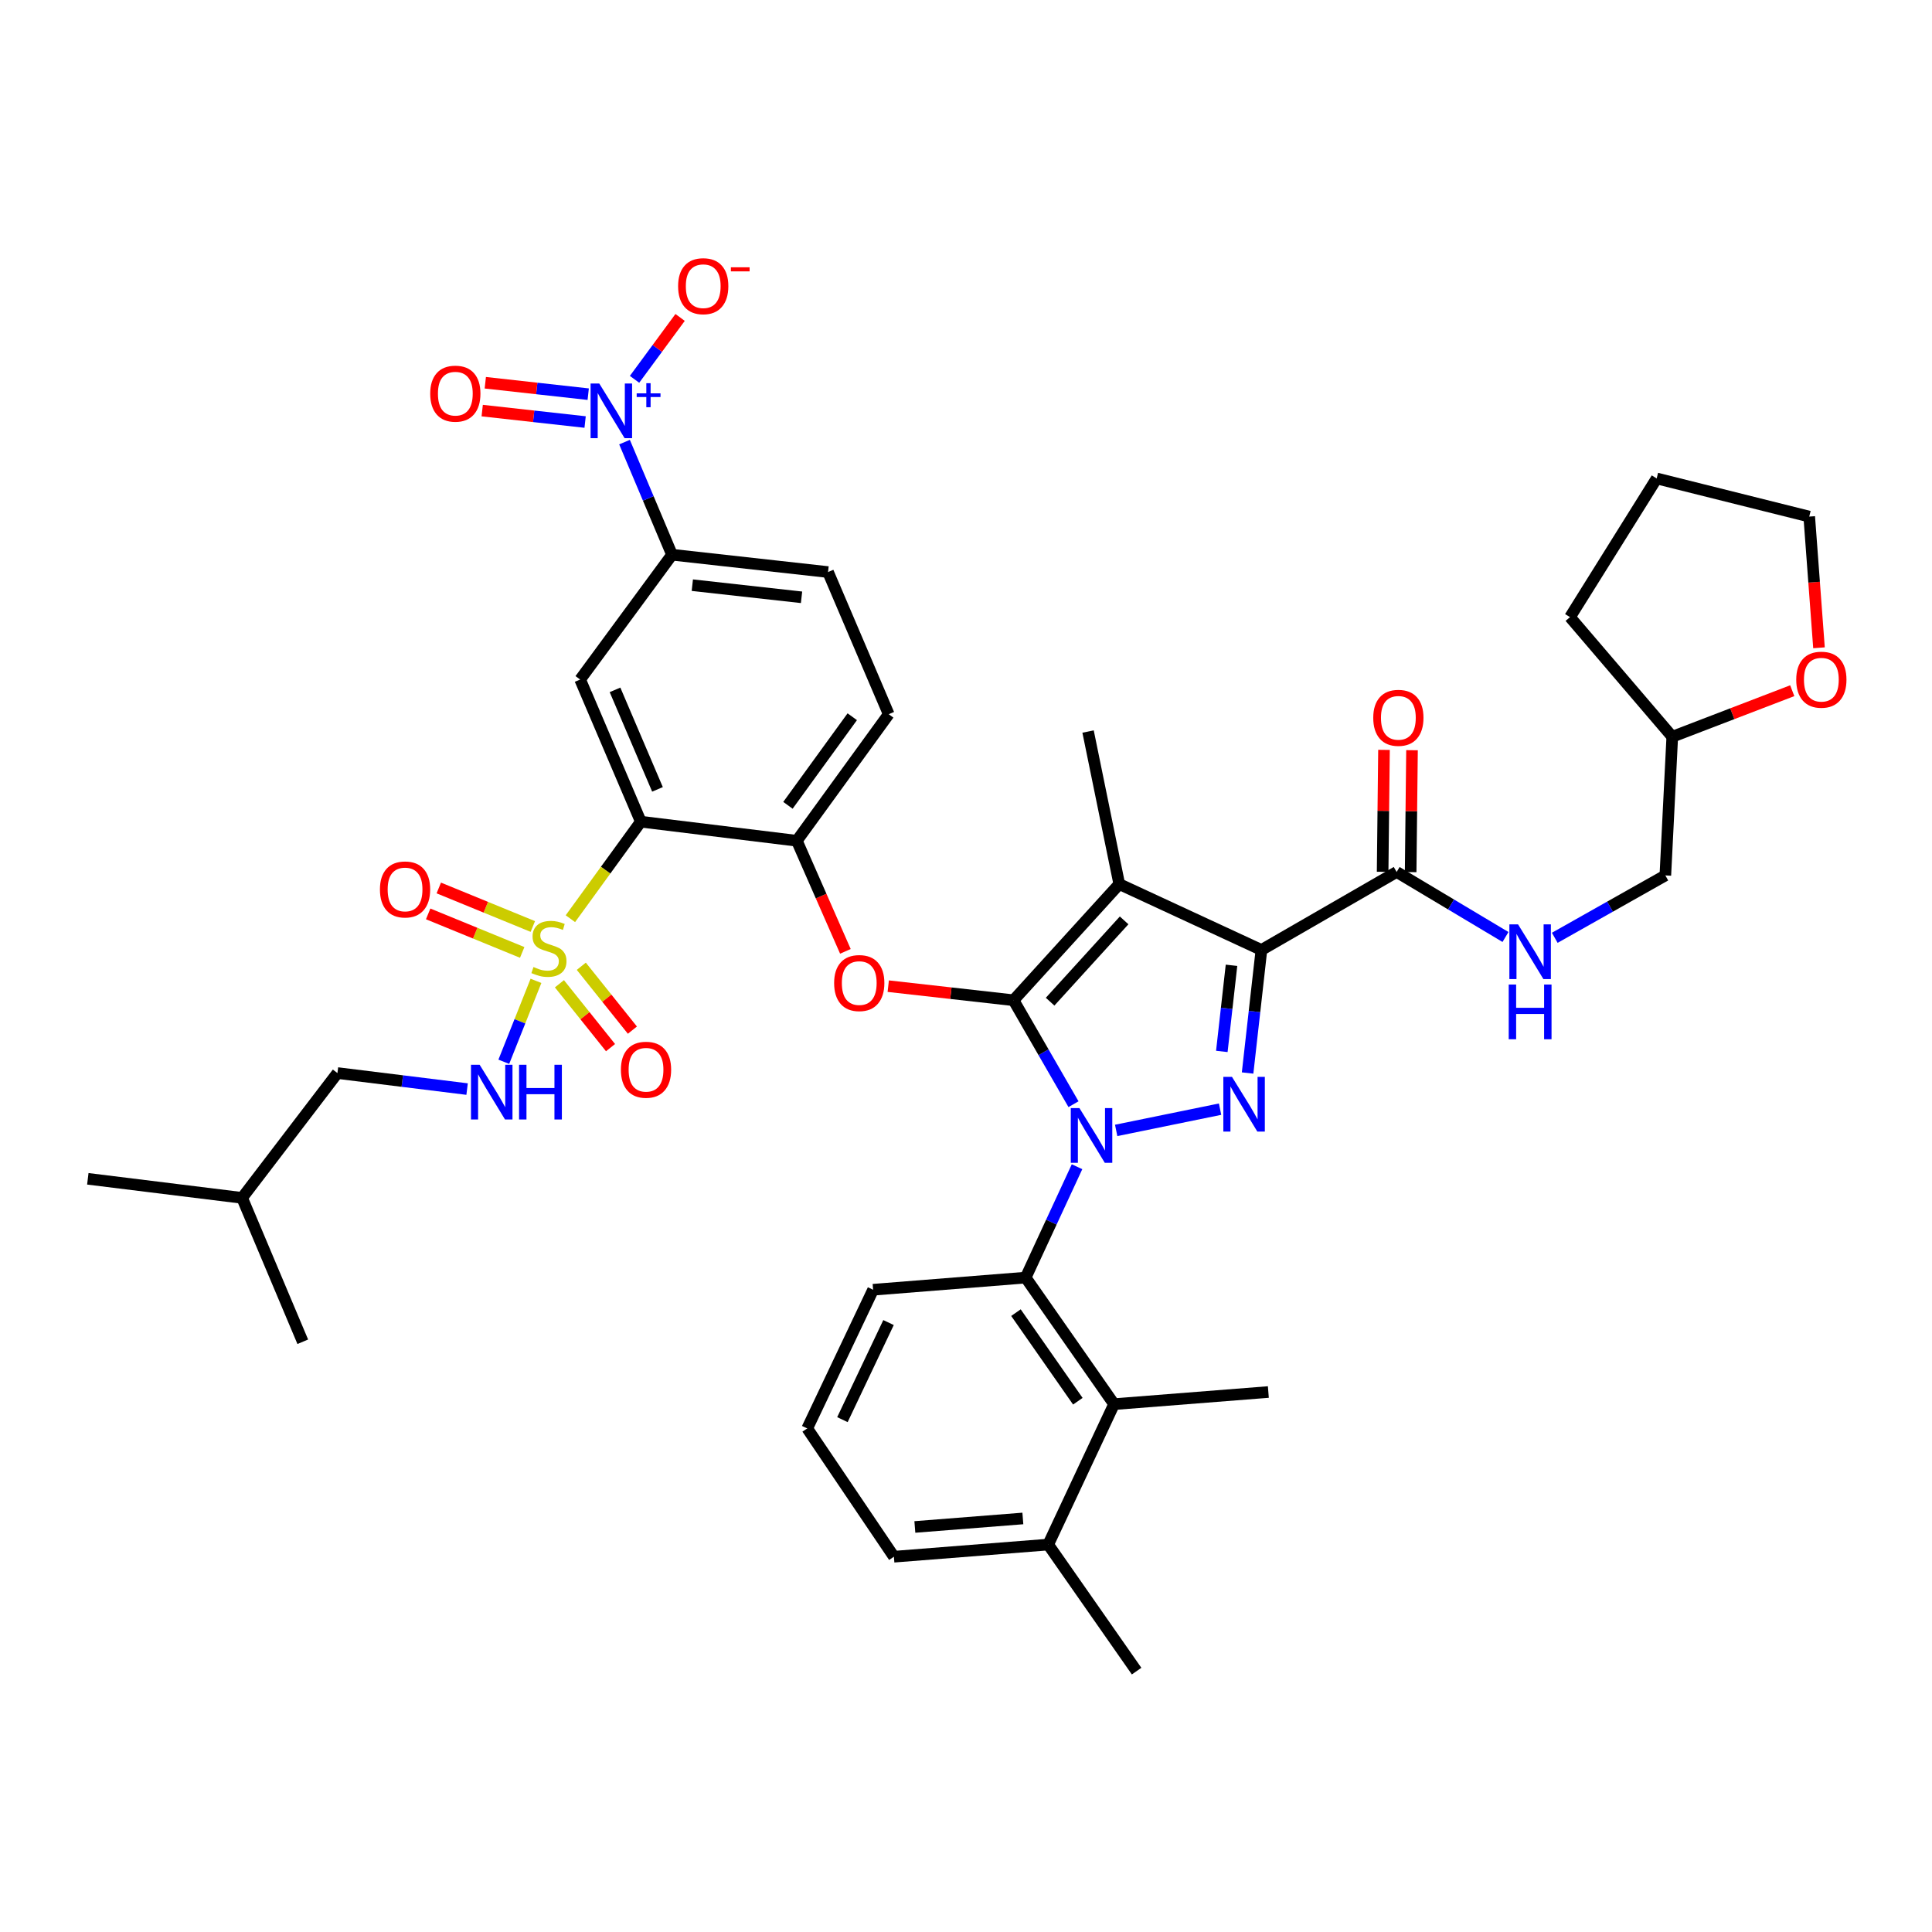 <?xml version='1.0' encoding='iso-8859-1'?>
<svg version='1.1' baseProfile='full'
              xmlns='http://www.w3.org/2000/svg'
                      xmlns:rdkit='http://www.rdkit.org/xml'
                      xmlns:xlink='http://www.w3.org/1999/xlink'
                  xml:space='preserve'
width='1000px' height='1000px' viewBox='0 0 1000 1000'>
<!-- END OF HEADER -->
<rect style='opacity:1.0;fill:#FFFFFF;stroke:none' width='1000' height='1000' x='0' y='0'> </rect>
<path class='bond-0' d='M 927.663,357.508 L 896.613,369.425' style='fill:none;fill-rule:evenodd;stroke:#FF0000;stroke-width:6px;stroke-linecap:butt;stroke-linejoin:miter;stroke-opacity:1' />
<path class='bond-0' d='M 896.613,369.425 L 865.564,381.341' style='fill:none;fill-rule:evenodd;stroke:#000000;stroke-width:6px;stroke-linecap:butt;stroke-linejoin:miter;stroke-opacity:1' />
<path class='bond-1' d='M 941.506,335.291 L 938.98,301.336' style='fill:none;fill-rule:evenodd;stroke:#FF0000;stroke-width:6px;stroke-linecap:butt;stroke-linejoin:miter;stroke-opacity:1' />
<path class='bond-1' d='M 938.98,301.336 L 936.453,267.381' style='fill:none;fill-rule:evenodd;stroke:#000000;stroke-width:6px;stroke-linecap:butt;stroke-linejoin:miter;stroke-opacity:1' />
<path class='bond-2' d='M 722.898,451.329 L 751.069,468.157' style='fill:none;fill-rule:evenodd;stroke:#000000;stroke-width:6px;stroke-linecap:butt;stroke-linejoin:miter;stroke-opacity:1' />
<path class='bond-2' d='M 751.069,468.157 L 779.239,484.985' style='fill:none;fill-rule:evenodd;stroke:#0000FF;stroke-width:6px;stroke-linecap:butt;stroke-linejoin:miter;stroke-opacity:1' />
<path class='bond-3' d='M 730.149,451.41 L 730.502,419.856' style='fill:none;fill-rule:evenodd;stroke:#000000;stroke-width:6px;stroke-linecap:butt;stroke-linejoin:miter;stroke-opacity:1' />
<path class='bond-3' d='M 730.502,419.856 L 730.855,388.302' style='fill:none;fill-rule:evenodd;stroke:#FF0000;stroke-width:6px;stroke-linecap:butt;stroke-linejoin:miter;stroke-opacity:1' />
<path class='bond-3' d='M 715.648,451.247 L 716.001,419.694' style='fill:none;fill-rule:evenodd;stroke:#000000;stroke-width:6px;stroke-linecap:butt;stroke-linejoin:miter;stroke-opacity:1' />
<path class='bond-3' d='M 716.001,419.694 L 716.354,388.14' style='fill:none;fill-rule:evenodd;stroke:#FF0000;stroke-width:6px;stroke-linecap:butt;stroke-linejoin:miter;stroke-opacity:1' />
<path class='bond-4' d='M 722.898,451.329 L 652.911,491.7' style='fill:none;fill-rule:evenodd;stroke:#000000;stroke-width:6px;stroke-linecap:butt;stroke-linejoin:miter;stroke-opacity:1' />
<path class='bond-5' d='M 804.74,485.41 L 833.359,469.263' style='fill:none;fill-rule:evenodd;stroke:#0000FF;stroke-width:6px;stroke-linecap:butt;stroke-linejoin:miter;stroke-opacity:1' />
<path class='bond-5' d='M 833.359,469.263 L 861.978,453.117' style='fill:none;fill-rule:evenodd;stroke:#000000;stroke-width:6px;stroke-linecap:butt;stroke-linejoin:miter;stroke-opacity:1' />
<path class='bond-6' d='M 865.564,381.341 L 861.978,453.117' style='fill:none;fill-rule:evenodd;stroke:#000000;stroke-width:6px;stroke-linecap:butt;stroke-linejoin:miter;stroke-opacity:1' />
<path class='bond-7' d='M 865.564,381.341 L 812.624,319.427' style='fill:none;fill-rule:evenodd;stroke:#000000;stroke-width:6px;stroke-linecap:butt;stroke-linejoin:miter;stroke-opacity:1' />
<path class='bond-8' d='M 557.473,603.897 L 544.175,632.594' style='fill:none;fill-rule:evenodd;stroke:#0000FF;stroke-width:6px;stroke-linecap:butt;stroke-linejoin:miter;stroke-opacity:1' />
<path class='bond-8' d='M 544.175,632.594 L 530.878,661.291' style='fill:none;fill-rule:evenodd;stroke:#000000;stroke-width:6px;stroke-linecap:butt;stroke-linejoin:miter;stroke-opacity:1' />
<path class='bond-9' d='M 577.728,585.101 L 631.506,574.099' style='fill:none;fill-rule:evenodd;stroke:#0000FF;stroke-width:6px;stroke-linecap:butt;stroke-linejoin:miter;stroke-opacity:1' />
<path class='bond-10' d='M 555.64,571.53 L 540.121,544.626' style='fill:none;fill-rule:evenodd;stroke:#0000FF;stroke-width:6px;stroke-linecap:butt;stroke-linejoin:miter;stroke-opacity:1' />
<path class='bond-10' d='M 540.121,544.626 L 524.602,517.723' style='fill:none;fill-rule:evenodd;stroke:#000000;stroke-width:6px;stroke-linecap:butt;stroke-linejoin:miter;stroke-opacity:1' />
<path class='bond-11' d='M 645.753,555.388 L 649.332,523.544' style='fill:none;fill-rule:evenodd;stroke:#0000FF;stroke-width:6px;stroke-linecap:butt;stroke-linejoin:miter;stroke-opacity:1' />
<path class='bond-11' d='M 649.332,523.544 L 652.911,491.7' style='fill:none;fill-rule:evenodd;stroke:#000000;stroke-width:6px;stroke-linecap:butt;stroke-linejoin:miter;stroke-opacity:1' />
<path class='bond-11' d='M 632.416,544.215 L 634.921,521.924' style='fill:none;fill-rule:evenodd;stroke:#0000FF;stroke-width:6px;stroke-linecap:butt;stroke-linejoin:miter;stroke-opacity:1' />
<path class='bond-11' d='M 634.921,521.924 L 637.426,499.634' style='fill:none;fill-rule:evenodd;stroke:#000000;stroke-width:6px;stroke-linecap:butt;stroke-linejoin:miter;stroke-opacity:1' />
<path class='bond-12' d='M 652.911,491.7 L 579.33,457.605' style='fill:none;fill-rule:evenodd;stroke:#000000;stroke-width:6px;stroke-linecap:butt;stroke-linejoin:miter;stroke-opacity:1' />
<path class='bond-13' d='M 579.33,457.605 L 524.602,517.723' style='fill:none;fill-rule:evenodd;stroke:#000000;stroke-width:6px;stroke-linecap:butt;stroke-linejoin:miter;stroke-opacity:1' />
<path class='bond-13' d='M 581.845,476.385 L 543.535,518.467' style='fill:none;fill-rule:evenodd;stroke:#000000;stroke-width:6px;stroke-linecap:butt;stroke-linejoin:miter;stroke-opacity:1' />
<path class='bond-14' d='M 579.33,457.605 L 563.185,378.642' style='fill:none;fill-rule:evenodd;stroke:#000000;stroke-width:6px;stroke-linecap:butt;stroke-linejoin:miter;stroke-opacity:1' />
<path class='bond-15' d='M 524.602,517.723 L 492.178,514.079' style='fill:none;fill-rule:evenodd;stroke:#000000;stroke-width:6px;stroke-linecap:butt;stroke-linejoin:miter;stroke-opacity:1' />
<path class='bond-15' d='M 492.178,514.079 L 459.754,510.435' style='fill:none;fill-rule:evenodd;stroke:#FF0000;stroke-width:6px;stroke-linecap:butt;stroke-linejoin:miter;stroke-opacity:1' />
<path class='bond-16' d='M 428.592,296.095 L 347.833,287.12' style='fill:none;fill-rule:evenodd;stroke:#000000;stroke-width:6px;stroke-linecap:butt;stroke-linejoin:miter;stroke-opacity:1' />
<path class='bond-16' d='M 414.876,309.162 L 358.345,302.879' style='fill:none;fill-rule:evenodd;stroke:#000000;stroke-width:6px;stroke-linecap:butt;stroke-linejoin:miter;stroke-opacity:1' />
<path class='bond-17' d='M 428.592,296.095 L 459.997,369.675' style='fill:none;fill-rule:evenodd;stroke:#000000;stroke-width:6px;stroke-linecap:butt;stroke-linejoin:miter;stroke-opacity:1' />
<path class='bond-18' d='M 437.575,492.419 L 425.007,463.797' style='fill:none;fill-rule:evenodd;stroke:#FF0000;stroke-width:6px;stroke-linecap:butt;stroke-linejoin:miter;stroke-opacity:1' />
<path class='bond-18' d='M 425.007,463.797 L 412.439,435.175' style='fill:none;fill-rule:evenodd;stroke:#000000;stroke-width:6px;stroke-linecap:butt;stroke-linejoin:miter;stroke-opacity:1' />
<path class='bond-19' d='M 347.833,287.12 L 300.283,351.725' style='fill:none;fill-rule:evenodd;stroke:#000000;stroke-width:6px;stroke-linecap:butt;stroke-linejoin:miter;stroke-opacity:1' />
<path class='bond-20' d='M 347.833,287.12 L 335.543,257.977' style='fill:none;fill-rule:evenodd;stroke:#000000;stroke-width:6px;stroke-linecap:butt;stroke-linejoin:miter;stroke-opacity:1' />
<path class='bond-20' d='M 335.543,257.977 L 323.252,228.834' style='fill:none;fill-rule:evenodd;stroke:#0000FF;stroke-width:6px;stroke-linecap:butt;stroke-linejoin:miter;stroke-opacity:1' />
<path class='bond-21' d='M 300.283,351.725 L 331.688,425.306' style='fill:none;fill-rule:evenodd;stroke:#000000;stroke-width:6px;stroke-linecap:butt;stroke-linejoin:miter;stroke-opacity:1' />
<path class='bond-21' d='M 318.332,357.07 L 340.315,408.576' style='fill:none;fill-rule:evenodd;stroke:#000000;stroke-width:6px;stroke-linecap:butt;stroke-linejoin:miter;stroke-opacity:1' />
<path class='bond-22' d='M 331.688,425.306 L 412.439,435.175' style='fill:none;fill-rule:evenodd;stroke:#000000;stroke-width:6px;stroke-linecap:butt;stroke-linejoin:miter;stroke-opacity:1' />
<path class='bond-23' d='M 331.688,425.306 L 313.461,450.41' style='fill:none;fill-rule:evenodd;stroke:#000000;stroke-width:6px;stroke-linecap:butt;stroke-linejoin:miter;stroke-opacity:1' />
<path class='bond-23' d='M 313.461,450.41 L 295.234,475.513' style='fill:none;fill-rule:evenodd;stroke:#CCCC00;stroke-width:6px;stroke-linecap:butt;stroke-linejoin:miter;stroke-opacity:1' />
<path class='bond-24' d='M 576.639,726.79 L 530.878,661.291' style='fill:none;fill-rule:evenodd;stroke:#000000;stroke-width:6px;stroke-linecap:butt;stroke-linejoin:miter;stroke-opacity:1' />
<path class='bond-24' d='M 557.887,725.271 L 525.854,679.421' style='fill:none;fill-rule:evenodd;stroke:#000000;stroke-width:6px;stroke-linecap:butt;stroke-linejoin:miter;stroke-opacity:1' />
<path class='bond-25' d='M 576.639,726.79 L 542.544,799.469' style='fill:none;fill-rule:evenodd;stroke:#000000;stroke-width:6px;stroke-linecap:butt;stroke-linejoin:miter;stroke-opacity:1' />
<path class='bond-26' d='M 576.639,726.79 L 656.496,720.506' style='fill:none;fill-rule:evenodd;stroke:#000000;stroke-width:6px;stroke-linecap:butt;stroke-linejoin:miter;stroke-opacity:1' />
<path class='bond-27' d='M 530.878,661.291 L 451.916,667.567' style='fill:none;fill-rule:evenodd;stroke:#000000;stroke-width:6px;stroke-linecap:butt;stroke-linejoin:miter;stroke-opacity:1' />
<path class='bond-28' d='M 542.544,799.469 L 462.687,805.753' style='fill:none;fill-rule:evenodd;stroke:#000000;stroke-width:6px;stroke-linecap:butt;stroke-linejoin:miter;stroke-opacity:1' />
<path class='bond-28' d='M 529.428,785.954 L 473.528,790.353' style='fill:none;fill-rule:evenodd;stroke:#000000;stroke-width:6px;stroke-linecap:butt;stroke-linejoin:miter;stroke-opacity:1' />
<path class='bond-29' d='M 542.544,799.469 L 588.305,864.968' style='fill:none;fill-rule:evenodd;stroke:#000000;stroke-width:6px;stroke-linecap:butt;stroke-linejoin:miter;stroke-opacity:1' />
<path class='bond-30' d='M 417.82,739.351 L 462.687,805.753' style='fill:none;fill-rule:evenodd;stroke:#000000;stroke-width:6px;stroke-linecap:butt;stroke-linejoin:miter;stroke-opacity:1' />
<path class='bond-31' d='M 417.82,739.351 L 451.916,667.567' style='fill:none;fill-rule:evenodd;stroke:#000000;stroke-width:6px;stroke-linecap:butt;stroke-linejoin:miter;stroke-opacity:1' />
<path class='bond-31' d='M 436.034,734.805 L 459.901,684.556' style='fill:none;fill-rule:evenodd;stroke:#000000;stroke-width:6px;stroke-linecap:butt;stroke-linejoin:miter;stroke-opacity:1' />
<path class='bond-32' d='M 412.439,435.175 L 459.997,369.675' style='fill:none;fill-rule:evenodd;stroke:#000000;stroke-width:6px;stroke-linecap:butt;stroke-linejoin:miter;stroke-opacity:1' />
<path class='bond-32' d='M 407.838,416.83 L 441.128,370.98' style='fill:none;fill-rule:evenodd;stroke:#000000;stroke-width:6px;stroke-linecap:butt;stroke-linejoin:miter;stroke-opacity:1' />
<path class='bond-33' d='M 289.559,509.199 L 302.783,525.728' style='fill:none;fill-rule:evenodd;stroke:#CCCC00;stroke-width:6px;stroke-linecap:butt;stroke-linejoin:miter;stroke-opacity:1' />
<path class='bond-33' d='M 302.783,525.728 L 316.007,542.257' style='fill:none;fill-rule:evenodd;stroke:#FF0000;stroke-width:6px;stroke-linecap:butt;stroke-linejoin:miter;stroke-opacity:1' />
<path class='bond-33' d='M 300.883,500.139 L 314.107,516.669' style='fill:none;fill-rule:evenodd;stroke:#CCCC00;stroke-width:6px;stroke-linecap:butt;stroke-linejoin:miter;stroke-opacity:1' />
<path class='bond-33' d='M 314.107,516.669 L 327.331,533.198' style='fill:none;fill-rule:evenodd;stroke:#FF0000;stroke-width:6px;stroke-linecap:butt;stroke-linejoin:miter;stroke-opacity:1' />
<path class='bond-34' d='M 275.787,479.552 L 251.452,469.583' style='fill:none;fill-rule:evenodd;stroke:#CCCC00;stroke-width:6px;stroke-linecap:butt;stroke-linejoin:miter;stroke-opacity:1' />
<path class='bond-34' d='M 251.452,469.583 L 227.116,459.613' style='fill:none;fill-rule:evenodd;stroke:#FF0000;stroke-width:6px;stroke-linecap:butt;stroke-linejoin:miter;stroke-opacity:1' />
<path class='bond-34' d='M 270.289,492.971 L 245.954,483.002' style='fill:none;fill-rule:evenodd;stroke:#CCCC00;stroke-width:6px;stroke-linecap:butt;stroke-linejoin:miter;stroke-opacity:1' />
<path class='bond-34' d='M 245.954,483.002 L 221.619,473.033' style='fill:none;fill-rule:evenodd;stroke:#FF0000;stroke-width:6px;stroke-linecap:butt;stroke-linejoin:miter;stroke-opacity:1' />
<path class='bond-35' d='M 277.418,507.689 L 269.093,528.63' style='fill:none;fill-rule:evenodd;stroke:#CCCC00;stroke-width:6px;stroke-linecap:butt;stroke-linejoin:miter;stroke-opacity:1' />
<path class='bond-35' d='M 269.093,528.63 L 260.768,549.571' style='fill:none;fill-rule:evenodd;stroke:#0000FF;stroke-width:6px;stroke-linecap:butt;stroke-linejoin:miter;stroke-opacity:1' />
<path class='bond-36' d='M 241.77,563.705 L 208.214,559.558' style='fill:none;fill-rule:evenodd;stroke:#0000FF;stroke-width:6px;stroke-linecap:butt;stroke-linejoin:miter;stroke-opacity:1' />
<path class='bond-36' d='M 208.214,559.558 L 174.658,555.411' style='fill:none;fill-rule:evenodd;stroke:#000000;stroke-width:6px;stroke-linecap:butt;stroke-linejoin:miter;stroke-opacity:1' />
<path class='bond-37' d='M 328.438,196.339 L 340.228,180.323' style='fill:none;fill-rule:evenodd;stroke:#0000FF;stroke-width:6px;stroke-linecap:butt;stroke-linejoin:miter;stroke-opacity:1' />
<path class='bond-37' d='M 340.228,180.323 L 352.018,164.307' style='fill:none;fill-rule:evenodd;stroke:#FF0000;stroke-width:6px;stroke-linecap:butt;stroke-linejoin:miter;stroke-opacity:1' />
<path class='bond-38' d='M 304.458,204.027 L 277.824,201.067' style='fill:none;fill-rule:evenodd;stroke:#0000FF;stroke-width:6px;stroke-linecap:butt;stroke-linejoin:miter;stroke-opacity:1' />
<path class='bond-38' d='M 277.824,201.067 L 251.189,198.107' style='fill:none;fill-rule:evenodd;stroke:#FF0000;stroke-width:6px;stroke-linecap:butt;stroke-linejoin:miter;stroke-opacity:1' />
<path class='bond-38' d='M 302.857,218.44 L 276.222,215.48' style='fill:none;fill-rule:evenodd;stroke:#0000FF;stroke-width:6px;stroke-linecap:butt;stroke-linejoin:miter;stroke-opacity:1' />
<path class='bond-38' d='M 276.222,215.48 L 249.587,212.52' style='fill:none;fill-rule:evenodd;stroke:#FF0000;stroke-width:6px;stroke-linecap:butt;stroke-linejoin:miter;stroke-opacity:1' />
<path class='bond-39' d='M 174.658,555.411 L 125.311,620.017' style='fill:none;fill-rule:evenodd;stroke:#000000;stroke-width:6px;stroke-linecap:butt;stroke-linejoin:miter;stroke-opacity:1' />
<path class='bond-40' d='M 125.311,620.017 L 156.716,694.492' style='fill:none;fill-rule:evenodd;stroke:#000000;stroke-width:6px;stroke-linecap:butt;stroke-linejoin:miter;stroke-opacity:1' />
<path class='bond-41' d='M 125.311,620.017 L 45.455,610.148' style='fill:none;fill-rule:evenodd;stroke:#000000;stroke-width:6px;stroke-linecap:butt;stroke-linejoin:miter;stroke-opacity:1' />
<path class='bond-42' d='M 936.453,267.381 L 857.491,247.643' style='fill:none;fill-rule:evenodd;stroke:#000000;stroke-width:6px;stroke-linecap:butt;stroke-linejoin:miter;stroke-opacity:1' />
<path class='bond-43' d='M 812.624,319.427 L 857.491,247.643' style='fill:none;fill-rule:evenodd;stroke:#000000;stroke-width:6px;stroke-linecap:butt;stroke-linejoin:miter;stroke-opacity:1' />
<path  class='atom-0' d='M 929.729 351.805
Q 929.729 345.005, 933.089 341.205
Q 936.449 337.405, 942.729 337.405
Q 949.009 337.405, 952.369 341.205
Q 955.729 345.005, 955.729 351.805
Q 955.729 358.685, 952.329 362.605
Q 948.929 366.485, 942.729 366.485
Q 936.489 366.485, 933.089 362.605
Q 929.729 358.725, 929.729 351.805
M 942.729 363.285
Q 947.049 363.285, 949.369 360.405
Q 951.729 357.485, 951.729 351.805
Q 951.729 346.245, 949.369 343.445
Q 947.049 340.605, 942.729 340.605
Q 938.409 340.605, 936.049 343.405
Q 933.729 346.205, 933.729 351.805
Q 933.729 357.525, 936.049 360.405
Q 938.409 363.285, 942.729 363.285
' fill='#FF0000'/>
<path  class='atom-2' d='M 710.792 371.544
Q 710.792 364.744, 714.152 360.944
Q 717.512 357.144, 723.792 357.144
Q 730.072 357.144, 733.432 360.944
Q 736.792 364.744, 736.792 371.544
Q 736.792 378.424, 733.392 382.344
Q 729.992 386.224, 723.792 386.224
Q 717.552 386.224, 714.152 382.344
Q 710.792 378.464, 710.792 371.544
M 723.792 383.024
Q 728.112 383.024, 730.432 380.144
Q 732.792 377.224, 732.792 371.544
Q 732.792 365.984, 730.432 363.184
Q 728.112 360.344, 723.792 360.344
Q 719.472 360.344, 717.112 363.144
Q 714.792 365.944, 714.792 371.544
Q 714.792 377.264, 717.112 380.144
Q 719.472 383.024, 723.792 383.024
' fill='#FF0000'/>
<path  class='atom-3' d='M 785.731 478.442
L 795.011 493.442
Q 795.931 494.922, 797.411 497.602
Q 798.891 500.282, 798.971 500.442
L 798.971 478.442
L 802.731 478.442
L 802.731 506.762
L 798.851 506.762
L 788.891 490.362
Q 787.731 488.442, 786.491 486.242
Q 785.291 484.042, 784.931 483.362
L 784.931 506.762
L 781.251 506.762
L 781.251 478.442
L 785.731 478.442
' fill='#0000FF'/>
<path  class='atom-3' d='M 780.911 509.594
L 784.751 509.594
L 784.751 521.634
L 799.231 521.634
L 799.231 509.594
L 803.071 509.594
L 803.071 537.914
L 799.231 537.914
L 799.231 524.834
L 784.751 524.834
L 784.751 537.914
L 780.911 537.914
L 780.911 509.594
' fill='#0000FF'/>
<path  class='atom-5' d='M 558.713 573.55
L 567.993 588.55
Q 568.913 590.03, 570.393 592.71
Q 571.873 595.39, 571.953 595.55
L 571.953 573.55
L 575.713 573.55
L 575.713 601.87
L 571.833 601.87
L 561.873 585.47
Q 560.713 583.55, 559.473 581.35
Q 558.273 579.15, 557.913 578.47
L 557.913 601.87
L 554.233 601.87
L 554.233 573.55
L 558.713 573.55
' fill='#0000FF'/>
<path  class='atom-6' d='M 637.676 557.397
L 646.956 572.397
Q 647.876 573.877, 649.356 576.557
Q 650.836 579.237, 650.916 579.397
L 650.916 557.397
L 654.676 557.397
L 654.676 585.717
L 650.796 585.717
L 640.836 569.317
Q 639.676 567.397, 638.436 565.197
Q 637.236 562.997, 636.876 562.317
L 636.876 585.717
L 633.196 585.717
L 633.196 557.397
L 637.676 557.397
' fill='#0000FF'/>
<path  class='atom-11' d='M 431.745 508.828
Q 431.745 502.028, 435.105 498.228
Q 438.465 494.428, 444.745 494.428
Q 451.025 494.428, 454.385 498.228
Q 457.745 502.028, 457.745 508.828
Q 457.745 515.708, 454.345 519.628
Q 450.945 523.508, 444.745 523.508
Q 438.505 523.508, 435.105 519.628
Q 431.745 515.748, 431.745 508.828
M 444.745 520.308
Q 449.065 520.308, 451.385 517.428
Q 453.745 514.508, 453.745 508.828
Q 453.745 503.268, 451.385 500.468
Q 449.065 497.628, 444.745 497.628
Q 440.425 497.628, 438.065 500.428
Q 435.745 503.228, 435.745 508.828
Q 435.745 514.548, 438.065 517.428
Q 440.425 520.308, 444.745 520.308
' fill='#FF0000'/>
<path  class='atom-26' d='M 276.13 500.526
Q 276.45 500.646, 277.77 501.206
Q 279.09 501.766, 280.53 502.126
Q 282.01 502.446, 283.45 502.446
Q 286.13 502.446, 287.69 501.166
Q 289.25 499.846, 289.25 497.566
Q 289.25 496.006, 288.45 495.046
Q 287.69 494.086, 286.49 493.566
Q 285.29 493.046, 283.29 492.446
Q 280.77 491.686, 279.25 490.966
Q 277.77 490.246, 276.69 488.726
Q 275.65 487.206, 275.65 484.646
Q 275.65 481.086, 278.05 478.886
Q 280.49 476.686, 285.29 476.686
Q 288.57 476.686, 292.29 478.246
L 291.37 481.326
Q 287.97 479.926, 285.41 479.926
Q 282.65 479.926, 281.13 481.086
Q 279.61 482.206, 279.65 484.166
Q 279.65 485.686, 280.41 486.606
Q 281.21 487.526, 282.33 488.046
Q 283.49 488.566, 285.41 489.166
Q 287.97 489.966, 289.49 490.766
Q 291.01 491.566, 292.09 493.206
Q 293.21 494.806, 293.21 497.566
Q 293.21 501.486, 290.57 503.606
Q 287.97 505.686, 283.61 505.686
Q 281.09 505.686, 279.17 505.126
Q 277.29 504.606, 275.05 503.686
L 276.13 500.526
' fill='#CCCC00'/>
<path  class='atom-27' d='M 321.379 553.695
Q 321.379 546.895, 324.739 543.095
Q 328.099 539.295, 334.379 539.295
Q 340.659 539.295, 344.019 543.095
Q 347.379 546.895, 347.379 553.695
Q 347.379 560.575, 343.979 564.495
Q 340.579 568.375, 334.379 568.375
Q 328.139 568.375, 324.739 564.495
Q 321.379 560.615, 321.379 553.695
M 334.379 565.175
Q 338.699 565.175, 341.019 562.295
Q 343.379 559.375, 343.379 553.695
Q 343.379 548.135, 341.019 545.335
Q 338.699 542.495, 334.379 542.495
Q 330.059 542.495, 327.699 545.295
Q 325.379 548.095, 325.379 553.695
Q 325.379 559.415, 327.699 562.295
Q 330.059 565.175, 334.379 565.175
' fill='#FF0000'/>
<path  class='atom-28' d='M 196.655 460.376
Q 196.655 453.576, 200.015 449.776
Q 203.375 445.976, 209.655 445.976
Q 215.935 445.976, 219.295 449.776
Q 222.655 453.576, 222.655 460.376
Q 222.655 467.256, 219.255 471.176
Q 215.855 475.056, 209.655 475.056
Q 203.415 475.056, 200.015 471.176
Q 196.655 467.296, 196.655 460.376
M 209.655 471.856
Q 213.975 471.856, 216.295 468.976
Q 218.655 466.056, 218.655 460.376
Q 218.655 454.816, 216.295 452.016
Q 213.975 449.176, 209.655 449.176
Q 205.335 449.176, 202.975 451.976
Q 200.655 454.776, 200.655 460.376
Q 200.655 466.096, 202.975 468.976
Q 205.335 471.856, 209.655 471.856
' fill='#FF0000'/>
<path  class='atom-29' d='M 248.262 551.121
L 257.542 566.121
Q 258.462 567.601, 259.942 570.281
Q 261.422 572.961, 261.502 573.121
L 261.502 551.121
L 265.262 551.121
L 265.262 579.441
L 261.382 579.441
L 251.422 563.041
Q 250.262 561.121, 249.022 558.921
Q 247.822 556.721, 247.462 556.041
L 247.462 579.441
L 243.782 579.441
L 243.782 551.121
L 248.262 551.121
' fill='#0000FF'/>
<path  class='atom-29' d='M 268.662 551.121
L 272.502 551.121
L 272.502 563.161
L 286.982 563.161
L 286.982 551.121
L 290.822 551.121
L 290.822 579.441
L 286.982 579.441
L 286.982 566.361
L 272.502 566.361
L 272.502 579.441
L 268.662 579.441
L 268.662 551.121
' fill='#0000FF'/>
<path  class='atom-30' d='M 310.169 198.493
L 319.449 213.493
Q 320.369 214.973, 321.849 217.653
Q 323.329 220.333, 323.409 220.493
L 323.409 198.493
L 327.169 198.493
L 327.169 226.813
L 323.289 226.813
L 313.329 210.413
Q 312.169 208.493, 310.929 206.293
Q 309.729 204.093, 309.369 203.413
L 309.369 226.813
L 305.689 226.813
L 305.689 198.493
L 310.169 198.493
' fill='#0000FF'/>
<path  class='atom-30' d='M 329.545 203.598
L 334.534 203.598
L 334.534 198.344
L 336.752 198.344
L 336.752 203.598
L 341.874 203.598
L 341.874 205.499
L 336.752 205.499
L 336.752 210.779
L 334.534 210.779
L 334.534 205.499
L 329.545 205.499
L 329.545 203.598
' fill='#0000FF'/>
<path  class='atom-31' d='M 350.987 148.128
Q 350.987 141.328, 354.347 137.528
Q 357.707 133.728, 363.987 133.728
Q 370.267 133.728, 373.627 137.528
Q 376.987 141.328, 376.987 148.128
Q 376.987 155.008, 373.587 158.928
Q 370.187 162.808, 363.987 162.808
Q 357.747 162.808, 354.347 158.928
Q 350.987 155.048, 350.987 148.128
M 363.987 159.608
Q 368.307 159.608, 370.627 156.728
Q 372.987 153.808, 372.987 148.128
Q 372.987 142.568, 370.627 139.768
Q 368.307 136.928, 363.987 136.928
Q 359.667 136.928, 357.307 139.728
Q 354.987 142.528, 354.987 148.128
Q 354.987 153.848, 357.307 156.728
Q 359.667 159.608, 363.987 159.608
' fill='#FF0000'/>
<path  class='atom-31' d='M 378.307 138.35
L 387.995 138.35
L 387.995 140.462
L 378.307 140.462
L 378.307 138.35
' fill='#FF0000'/>
<path  class='atom-32' d='M 222.678 203.758
Q 222.678 196.958, 226.038 193.158
Q 229.398 189.358, 235.678 189.358
Q 241.958 189.358, 245.318 193.158
Q 248.678 196.958, 248.678 203.758
Q 248.678 210.638, 245.278 214.558
Q 241.878 218.438, 235.678 218.438
Q 229.438 218.438, 226.038 214.558
Q 222.678 210.678, 222.678 203.758
M 235.678 215.238
Q 239.998 215.238, 242.318 212.358
Q 244.678 209.438, 244.678 203.758
Q 244.678 198.198, 242.318 195.398
Q 239.998 192.558, 235.678 192.558
Q 231.358 192.558, 228.998 195.358
Q 226.678 198.158, 226.678 203.758
Q 226.678 209.478, 228.998 212.358
Q 231.358 215.238, 235.678 215.238
' fill='#FF0000'/>
</svg>
